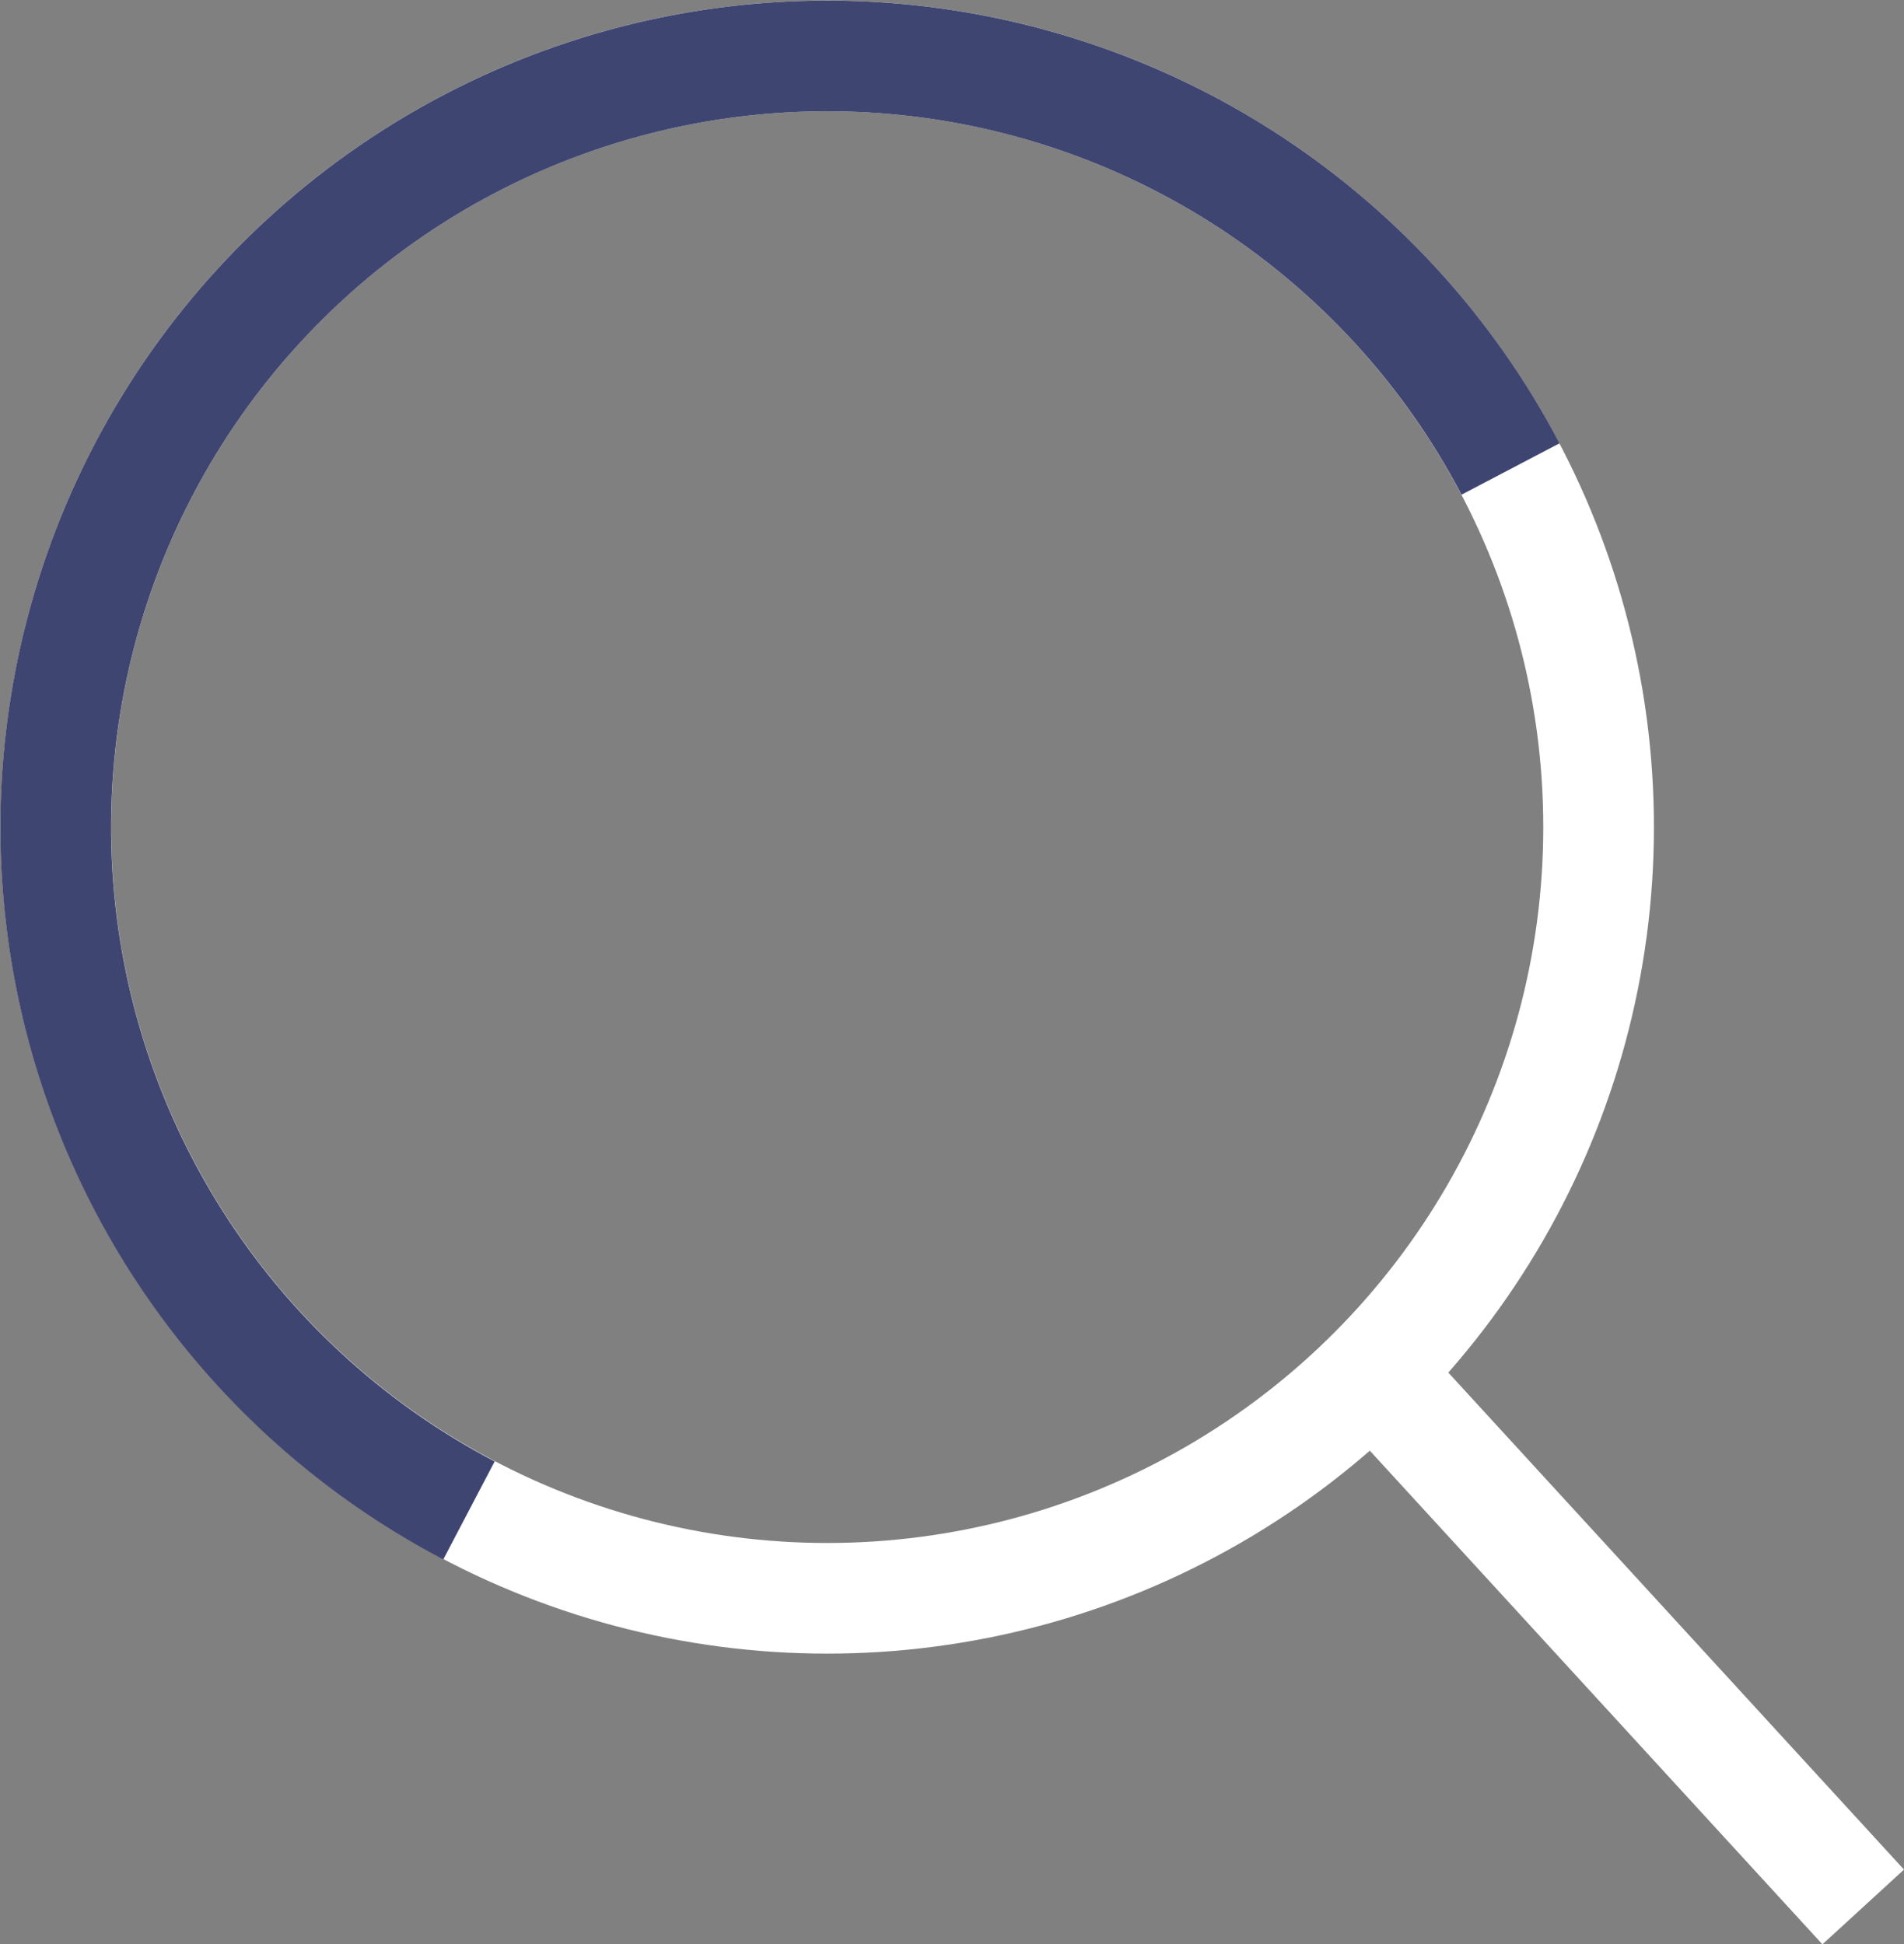 <svg xmlns="http://www.w3.org/2000/svg" width="51.621" height="52.724" viewBox="0 0 51.621 52.724">
  <rect x="0" y="0" width="51.621" height="52.724" fill="#808080" stroke="none"/>
  <g id="seo-service" transform="translate(1.515 1.515)">
    <g id="Group_403" data-name="Group 403" transform="translate(0 0)">
      <line id="Line_147" data-name="Line 147" x1="13.147" y1="14.342" transform="translate(35.853 35.854)" fill="none" stroke="#fff" stroke-miterlimit="10" stroke-width="3"/>
      <circle id="Ellipse_46" data-name="Ellipse 46" cx="20.913" cy="20.913" r="20.913" transform="translate(0 0)" fill="none" stroke="#fff" stroke-miterlimit="10" stroke-width="3"/>
      <path id="Path_255" data-name="Path 255" d="M576.7,606.943a20.917,20.917,0,1,1,28.238-28.24" transform="translate(-565.5 -567.5)" fill="none" stroke="#3e4571" stroke-miterlimit="10" stroke-width="3"/>
    </g>
  </g>
</svg>
